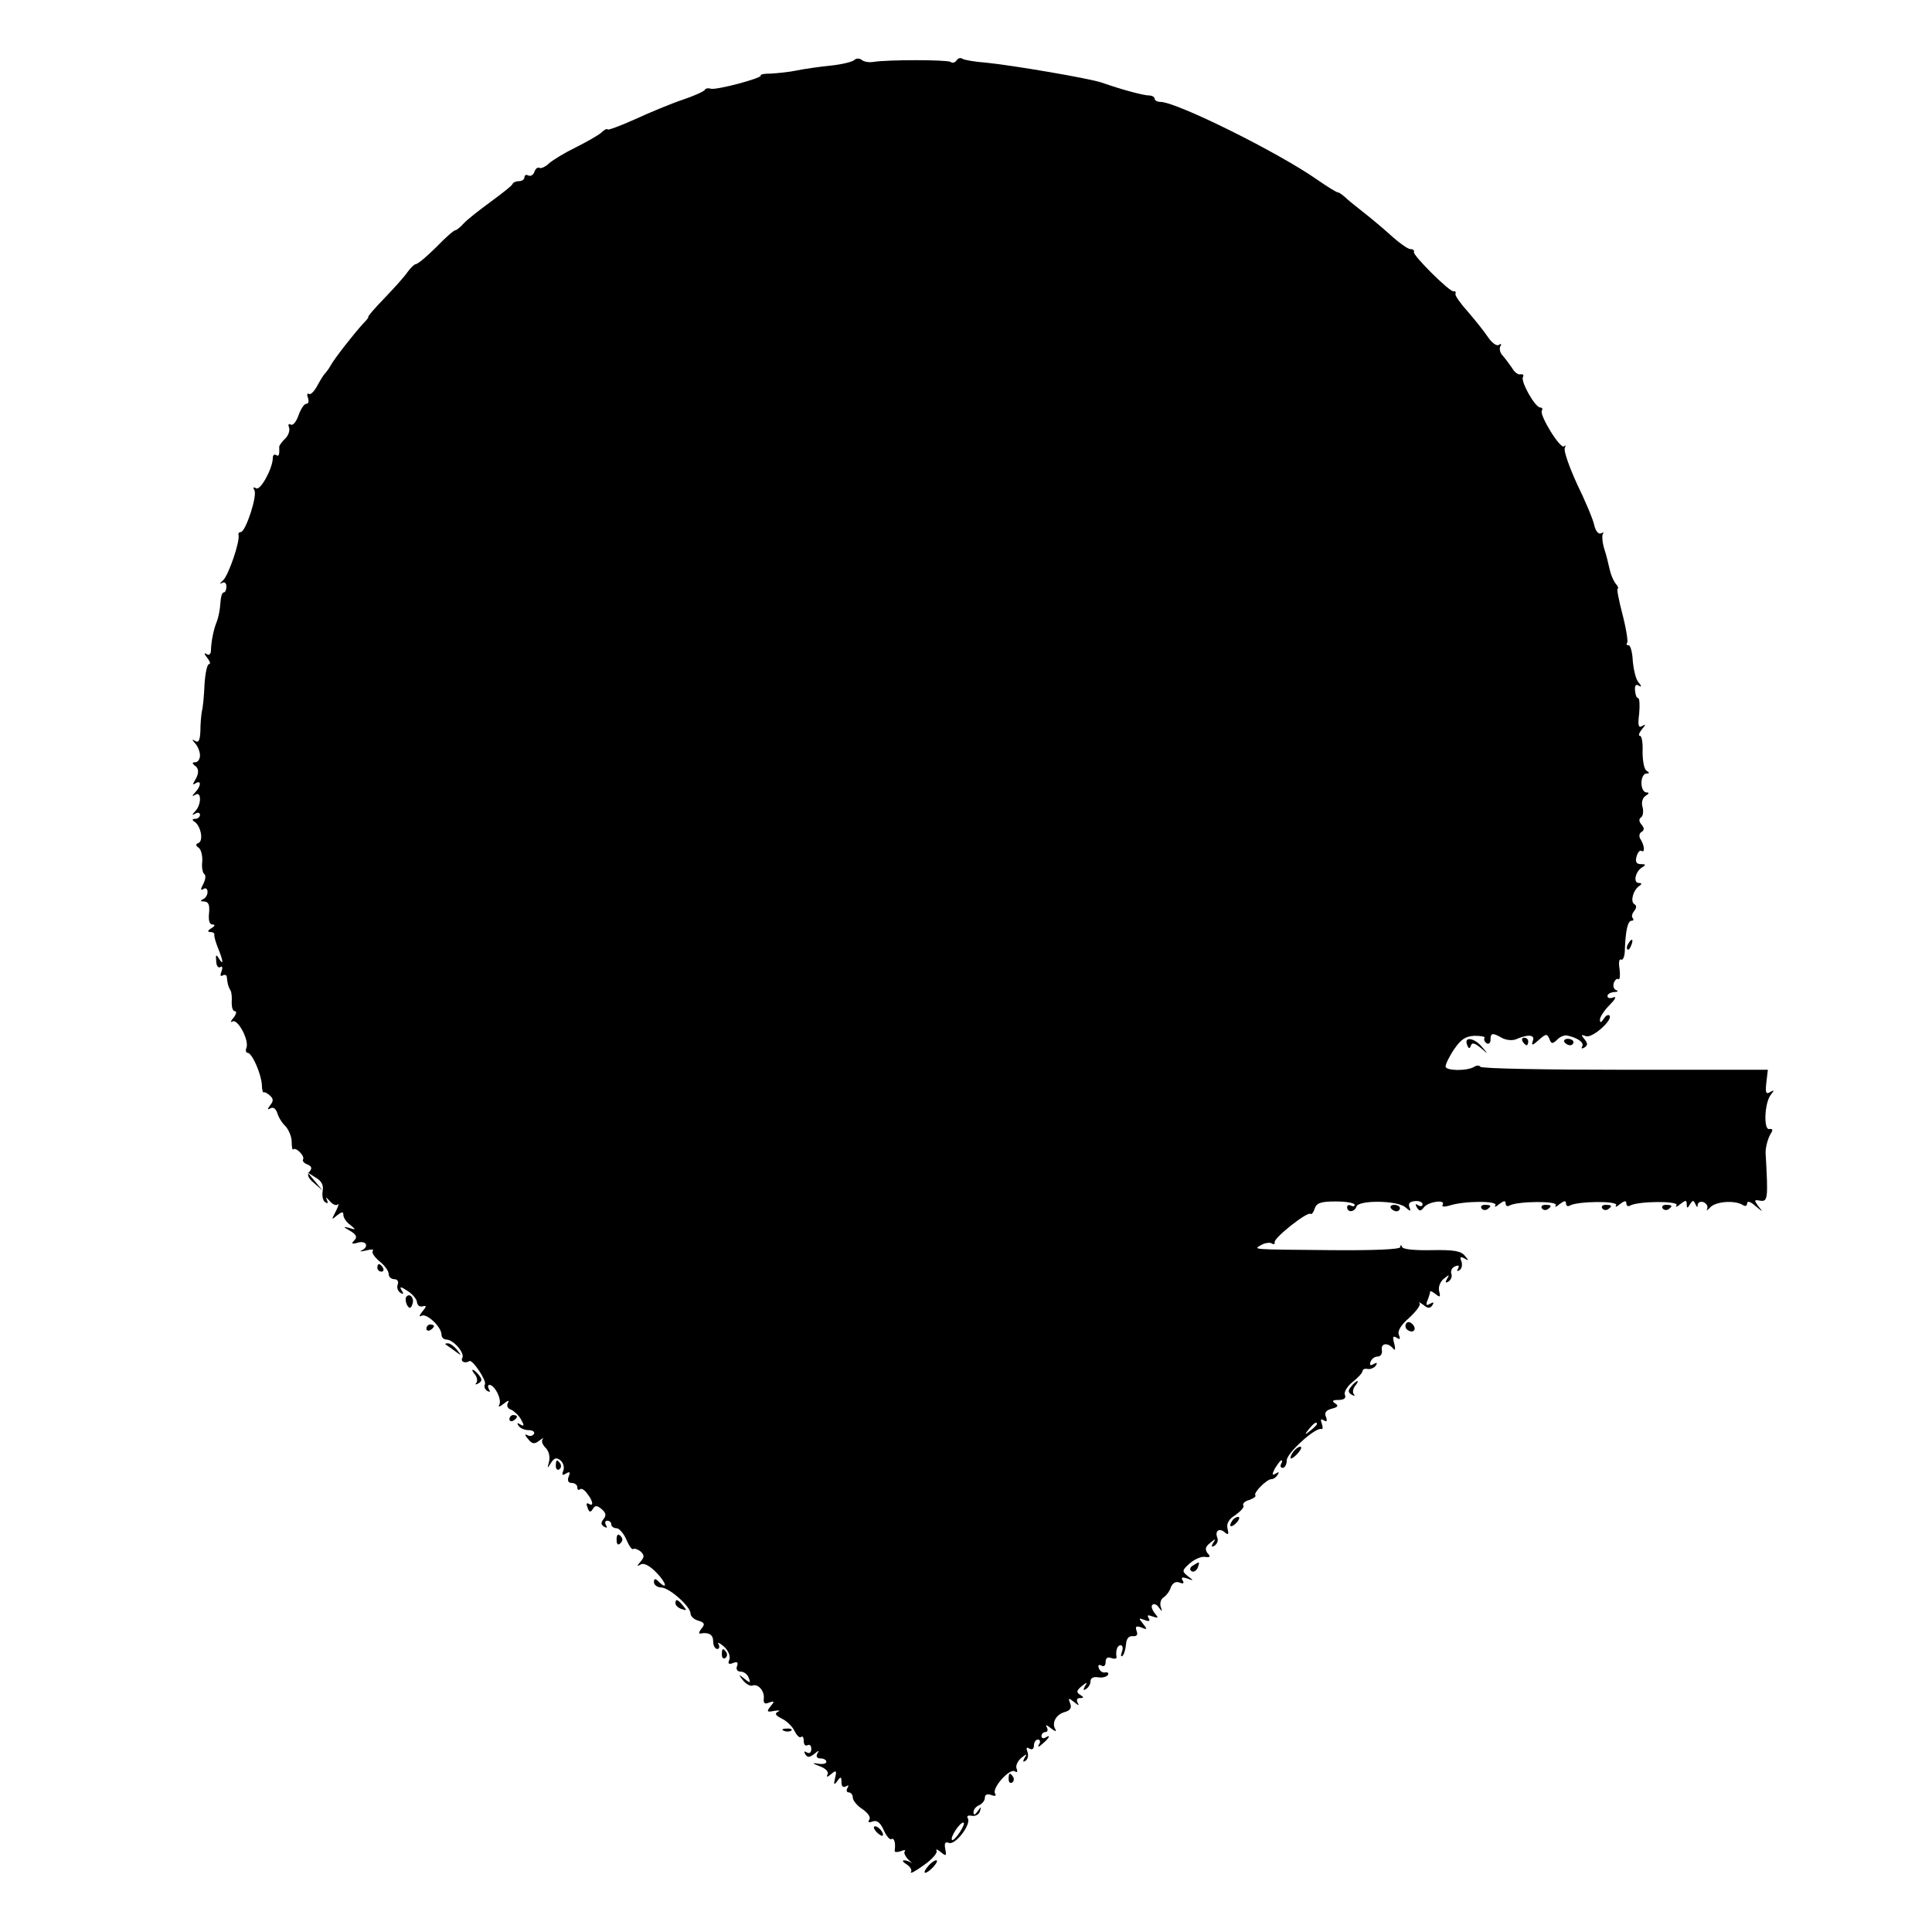 <?xml version="1.0" standalone="no"?>
<!DOCTYPE svg PUBLIC "-//W3C//DTD SVG 20010904//EN"
 "http://www.w3.org/TR/2001/REC-SVG-20010904/DTD/svg10.dtd">
<svg version="1.0" xmlns="http://www.w3.org/2000/svg"
 width="512pt" height="512pt" viewBox="0 0 512 512"
 preserveAspectRatio="xMidYMid meet">
<g transform="translate(0,512) scale(0.1,-0.1)"
fill="#000000" stroke="none">
<path d="M2264 4961 c-5 -5 -34 -12 -64 -15 -30 -3 -71 -9 -90 -13 -19 -4 -49
-7 -67 -8 -17 0 -29 -2 -27 -5 7 -6 -119 -40 -133 -35 -6 2 -13 1 -15 -3 -2
-4 -28 -16 -58 -26 -30 -10 -88 -34 -127 -52 -40 -18 -73 -30 -73 -27 0 3 -8
0 -17 -9 -10 -8 -40 -25 -68 -39 -27 -13 -58 -32 -69 -41 -10 -10 -22 -15 -26
-13 -5 3 -11 -2 -14 -11 -3 -8 -10 -12 -16 -9 -5 3 -10 1 -10 -4 0 -6 -6 -11
-14 -11 -8 0 -16 -3 -18 -8 -1 -4 -28 -25 -58 -47 -30 -22 -62 -47 -71 -57 -9
-10 -19 -18 -22 -18 -4 0 -27 -20 -51 -45 -25 -25 -49 -45 -54 -45 -4 0 -14
-10 -22 -21 -8 -12 -36 -43 -62 -70 -26 -27 -45 -49 -42 -49 2 0 -4 -8 -14
-18 -23 -25 -75 -91 -86 -111 -5 -9 -12 -18 -15 -21 -3 -3 -12 -17 -20 -32 -8
-15 -18 -25 -22 -22 -5 3 -6 -2 -3 -10 3 -9 2 -16 -4 -16 -6 0 -15 -14 -21
-31 -6 -17 -15 -28 -21 -24 -5 3 -7 0 -4 -8 3 -8 -2 -22 -11 -30 -9 -9 -16
-19 -15 -22 1 -20 -1 -26 -8 -21 -5 3 -9 0 -9 -7 0 -28 -33 -88 -44 -81 -8 4
-9 3 -5 -5 9 -13 -23 -111 -36 -111 -4 0 -7 -3 -6 -7 5 -17 -27 -109 -41 -121
-9 -8 -10 -11 -3 -7 7 4 12 0 12 -9 0 -9 -3 -16 -7 -16 -5 0 -8 -13 -9 -29 -1
-16 -5 -37 -9 -47 -9 -22 -15 -52 -16 -77 0 -11 -5 -15 -12 -10 -7 4 -6 0 2
-10 7 -9 10 -17 5 -17 -5 0 -10 -24 -12 -53 -1 -28 -4 -61 -7 -72 -2 -11 -4
-35 -4 -53 -1 -24 -5 -31 -13 -26 -10 6 -10 4 0 -7 6 -7 12 -21 12 -31 0 -10
-6 -18 -12 -18 -9 0 -9 -3 -3 -8 13 -8 13 -22 1 -41 -6 -10 -5 -12 2 -7 16 10
15 -7 0 -23 -10 -11 -10 -13 0 -7 16 10 16 -26 0 -43 -10 -11 -10 -13 0 -7 6
4 12 2 12 -3 0 -6 -6 -11 -12 -11 -9 0 -10 -3 -2 -8 16 -11 24 -50 10 -56 -8
-3 -8 -7 1 -13 6 -5 10 -21 9 -36 -2 -15 1 -30 5 -33 5 -3 4 -14 -2 -26 -8
-15 -8 -19 0 -14 6 4 11 1 11 -8 0 -8 -6 -17 -12 -19 -8 -4 -7 -6 3 -6 12 -1
15 -9 13 -31 -2 -19 1 -30 9 -30 8 0 7 -4 -3 -10 -10 -6 -11 -10 -2 -10 6 0
11 -3 10 -7 -1 -5 4 -21 10 -36 14 -34 15 -48 2 -27 -7 12 -9 10 -7 -7 0 -12
5 -19 11 -16 5 4 7 -1 3 -11 -4 -10 -3 -15 3 -11 6 3 11 1 11 -4 2 -19 4 -26
10 -36 3 -5 4 -20 3 -32 0 -13 3 -23 9 -23 5 0 3 -8 -4 -17 -8 -9 -9 -14 -3
-10 14 8 45 -50 37 -70 -3 -7 -1 -13 3 -13 12 0 36 -55 38 -85 0 -13 3 -22 5
-20 2 2 9 -2 16 -8 10 -9 10 -15 1 -26 -8 -11 -8 -13 1 -8 7 4 14 -1 18 -13 3
-11 13 -27 22 -35 8 -9 16 -27 16 -41 0 -14 2 -23 4 -20 7 7 32 -18 26 -27 -2
-4 3 -10 12 -13 11 -5 13 -10 5 -19 -7 -8 -4 -17 13 -31 l22 -19 -20 24 -20
24 22 -14 c16 -9 21 -21 18 -36 -2 -13 1 -26 7 -29 7 -5 8 -2 4 7 -4 8 -1 6 7
-3 8 -10 18 -14 22 -10 4 4 2 -4 -5 -18 -12 -23 -12 -24 3 -11 13 10 17 11 17
1 0 -7 8 -19 18 -26 16 -13 16 -14 -3 -8 -17 4 -16 3 3 -8 17 -10 19 -17 11
-25 -9 -9 -7 -11 10 -6 22 6 30 -11 9 -21 -7 -3 -2 -3 12 0 14 4 22 3 18 -1
-4 -4 4 -16 17 -27 14 -11 25 -26 25 -34 0 -8 7 -14 15 -14 8 0 12 -6 9 -14
-3 -8 0 -17 7 -22 8 -5 10 -3 3 7 -6 10 -2 10 16 -2 14 -9 25 -23 25 -30 1 -8
7 -13 15 -11 11 3 11 0 -1 -14 -8 -10 -9 -15 -2 -11 13 8 53 -29 53 -50 0 -7
6 -13 13 -13 19 0 50 -37 42 -49 -5 -10 8 -15 19 -8 8 5 47 -53 41 -62 -3 -5
0 -13 6 -17 8 -4 9 -3 5 4 -4 7 -3 12 1 12 14 0 34 -40 26 -53 -4 -7 2 -5 12
3 11 9 16 10 11 2 -4 -7 -1 -15 9 -18 8 -4 20 -15 26 -26 9 -16 8 -19 -2 -13
-8 5 -10 4 -5 -3 4 -7 16 -12 27 -12 11 0 17 -5 14 -10 -4 -6 -12 -7 -18 -3
-7 4 -6 -1 2 -10 11 -14 17 -15 30 -5 9 7 13 9 9 4 -4 -5 0 -15 8 -23 9 -9 12
-24 9 -37 -5 -19 -5 -19 5 -3 9 14 15 15 25 7 8 -6 11 -19 8 -27 -5 -12 -3
-14 7 -8 10 6 12 4 7 -8 -4 -11 -1 -17 8 -17 8 0 15 -5 15 -12 0 -6 3 -8 7 -5
3 4 12 -1 19 -11 16 -20 18 -36 4 -27 -6 3 -7 -1 -3 -10 4 -13 8 -14 14 -4 6
10 11 10 23 0 12 -10 13 -17 6 -26 -8 -10 -8 -15 1 -21 8 -4 9 -3 5 4 -4 7 -2
12 3 12 6 0 11 -4 11 -10 0 -5 6 -10 14 -10 7 0 19 -14 26 -30 7 -17 15 -28
18 -25 3 2 11 0 19 -6 11 -10 11 -15 1 -27 -11 -13 -11 -14 0 -8 8 5 24 -3 43
-23 26 -27 29 -47 3 -21 -7 7 -11 7 -11 -3 0 -7 9 -14 20 -14 23 -2 77 -51 77
-69 0 -7 9 -16 21 -19 16 -5 18 -9 8 -21 -7 -9 -8 -14 -3 -13 23 4 34 -3 34
-21 0 -11 5 -20 11 -20 5 0 7 6 3 13 -4 6 2 4 14 -6 12 -11 18 -25 15 -35 -5
-11 -2 -14 10 -9 11 4 14 2 10 -9 -3 -8 1 -14 10 -14 8 0 18 -7 21 -16 6 -15
4 -15 -11 -3 -16 13 -17 12 -4 -4 8 -10 19 -16 25 -14 15 6 33 -15 30 -35 -1
-12 3 -15 14 -10 15 5 15 3 4 -10 -11 -14 -10 -16 10 -12 13 2 17 1 10 -2 -10
-5 -7 -10 9 -18 13 -6 29 -21 35 -34 6 -12 14 -19 17 -15 4 3 7 -1 7 -11 0 -9
4 -14 10 -11 6 3 10 -1 10 -10 0 -10 -5 -13 -12 -9 -7 4 -8 3 -4 -5 6 -9 11
-9 24 1 12 10 14 10 8 1 -4 -8 -1 -13 8 -13 9 0 16 -4 16 -9 0 -5 -10 -7 -22
-5 -17 3 -16 1 5 -7 16 -6 24 -15 20 -22 -4 -7 0 -7 9 1 14 12 16 10 11 -10
-4 -18 -3 -20 6 -8 9 13 11 12 11 -3 0 -11 4 -15 12 -11 7 4 8 3 4 -4 -4 -7
-2 -12 3 -12 6 0 11 -6 11 -14 0 -7 11 -21 25 -30 15 -10 23 -22 19 -28 -5 -7
-2 -9 9 -5 11 4 20 -3 29 -23 7 -16 16 -26 20 -24 8 5 12 -11 9 -30 -1 -5 6
-5 16 -2 9 4 14 4 11 0 -4 -3 1 -14 10 -23 10 -9 13 -13 8 -8 -6 4 -15 7 -20
7 -6 0 -3 -5 7 -11 9 -6 15 -15 11 -20 -3 -6 12 2 34 18 22 15 37 33 34 38 -3
6 2 4 11 -3 14 -12 16 -11 12 8 -3 16 0 20 10 16 17 -6 59 49 50 65 -4 6 0 9
10 7 10 -2 20 4 22 12 4 13 3 13 -6 0 -8 -11 -11 -11 -11 -2 0 7 7 15 15 18 8
4 15 12 15 20 0 8 6 11 17 7 10 -4 14 -2 10 4 -9 14 38 67 52 59 6 -4 9 -2 5
7 -3 8 3 20 12 28 15 12 17 12 9 0 -5 -9 -4 -12 3 -7 6 4 8 14 5 23 -4 11 -3
14 5 9 7 -4 12 -1 12 8 0 9 5 16 11 16 5 0 7 -6 3 -12 -5 -9 -2 -9 9 1 18 15
23 26 7 16 -5 -3 -10 -1 -10 4 0 6 5 11 11 11 5 0 7 6 3 13 -5 7 0 6 11 -3 10
-8 16 -10 12 -3 -11 17 2 40 25 46 14 4 19 11 14 23 -6 15 -4 15 11 3 11 -9
14 -10 9 -2 -4 8 -2 13 6 13 11 0 11 2 0 9 -10 6 -9 11 4 22 15 12 17 12 9 0
-5 -10 -4 -12 3 -7 7 4 12 13 12 21 0 8 8 12 20 10 11 -2 22 1 26 6 3 5 0 8
-7 7 -6 -2 -14 3 -17 11 -3 8 0 11 7 7 6 -4 11 0 11 9 0 11 5 15 15 11 8 -3
14 -2 14 2 -3 18 2 32 11 32 5 0 7 -8 3 -18 -3 -9 -3 -14 2 -10 4 4 8 18 9 30
1 15 7 23 18 22 11 -1 14 4 10 14 -4 12 -1 14 13 9 16 -7 16 -5 4 10 -12 15
-12 16 4 10 12 -5 16 -3 11 5 -5 8 -2 9 11 4 15 -5 16 -4 5 9 -7 9 -10 19 -6
22 4 4 12 1 17 -7 9 -12 10 -12 5 2 -3 10 1 21 8 25 7 5 16 16 19 27 5 11 13
16 23 12 10 -4 13 -2 8 6 -5 8 -1 9 12 5 18 -7 18 -6 2 6 -16 13 -16 15 5 34
13 11 31 19 41 17 13 -2 15 1 6 10 -7 10 -6 17 7 27 14 12 16 12 8 0 -6 -10
-4 -12 4 -7 7 5 10 14 7 21 -7 18 5 27 20 14 9 -8 11 -5 7 10 -3 13 3 25 21
36 14 10 24 21 21 25 -3 5 4 12 16 15 11 4 18 9 16 12 -7 6 30 43 42 43 6 0
13 5 17 12 5 7 3 8 -5 3 -10 -6 -11 -3 -2 14 7 11 14 21 17 21 3 0 2 -4 -1
-10 -3 -5 -1 -10 4 -10 6 0 11 9 11 20 0 19 75 87 91 83 5 -2 5 5 2 14 -4 11
-3 14 5 9 8 -5 10 -2 6 9 -5 11 0 18 16 22 16 4 18 8 8 14 -9 6 -7 9 9 9 15 0
21 5 17 14 -3 7 7 23 21 34 14 11 26 24 26 29 0 4 6 7 14 5 7 -1 17 3 21 9 5
8 3 9 -6 4 -8 -5 -11 -3 -8 6 3 8 11 14 19 14 8 0 13 8 11 18 -3 18 17 20 31
2 5 -5 5 1 2 14 -5 18 -4 22 6 16 9 -6 11 -4 6 8 -4 10 6 26 28 45 18 17 31
34 27 38 -4 5 0 3 10 -4 12 -10 18 -10 24 -1 5 8 3 9 -6 4 -10 -6 -12 -4 -7 9
4 10 7 20 7 23 0 3 6 0 14 -6 12 -10 14 -9 10 7 -3 10 2 25 12 33 15 12 16 12
9 0 -6 -10 -4 -12 4 -7 7 5 10 14 7 21 -2 7 2 16 10 19 10 4 12 2 8 -6 -4 -7
-3 -8 4 -4 6 4 8 14 5 23 -5 12 -3 14 8 8 12 -7 12 -6 1 7 -10 13 -30 16 -87
15 -43 -1 -77 2 -79 8 -3 7 -5 7 -5 0 -1 -6 -68 -9 -183 -8 -217 2 -207 1
-185 14 9 5 22 7 27 4 6 -4 9 -2 8 3 -3 11 88 83 95 75 3 -2 8 4 11 14 5 15
16 19 56 19 28 0 50 -4 50 -9 0 -4 -4 -5 -10 -2 -5 3 -10 1 -10 -4 0 -15 20
-14 25 2 7 17 107 16 129 -2 14 -12 16 -12 11 0 -4 10 2 15 15 16 11 1 20 -3
20 -8 0 -6 -5 -7 -12 -3 -7 5 -8 3 -3 -6 7 -11 10 -10 19 1 12 15 59 21 49 6
-3 -5 4 -6 18 -2 39 13 129 13 122 1 -4 -6 1 -5 10 3 12 9 17 10 17 2 0 -7 5
-9 10 -6 20 12 130 13 123 1 -4 -6 1 -5 10 3 12 9 17 10 17 2 0 -7 5 -9 10 -6
20 12 130 13 123 1 -4 -6 1 -5 10 3 12 9 17 10 17 2 0 -7 5 -9 10 -6 20 12
130 13 123 1 -4 -6 1 -5 10 3 14 11 17 11 17 0 0 -12 2 -12 9 0 7 11 9 11 14
0 4 -9 6 -10 6 -2 1 7 8 10 16 7 8 -4 12 -11 9 -18 -3 -6 0 -4 8 4 14 16 64
20 86 7 7 -5 12 -3 12 4 0 7 9 5 22 -7 21 -17 21 -17 8 -1 -12 17 -12 18 5 15
20 -3 21 6 14 127 0 16 6 39 15 53 5 8 3 11 -5 10 -16 -4 -13 70 4 91 10 12 9
13 -2 7 -11 -7 -13 -2 -10 25 l4 34 -378 0 c-208 0 -381 3 -384 8 -2 4 -10 4
-16 0 -19 -12 -77 -11 -76 1 0 6 10 27 23 46 18 26 30 34 54 35 17 0 29 -2 26
-6 -2 -4 0 -10 6 -14 5 -3 10 1 10 9 0 19 5 20 31 5 12 -6 28 -7 37 -3 32 14
51 12 44 -5 -4 -13 -1 -12 16 3 19 17 22 17 28 3 5 -14 8 -14 20 -3 7 8 19 13
26 12 29 -6 47 -19 41 -29 -3 -6 -1 -7 6 -3 9 6 9 11 0 22 -10 12 -9 13 4 8
17 -6 73 44 62 55 -4 3 -10 -1 -15 -9 -7 -11 -10 -11 -10 -2 0 7 12 25 26 39
14 14 19 23 10 20 -9 -4 -16 -2 -16 3 0 6 8 10 18 11 9 0 12 3 5 5 -7 3 -9 12
-6 20 3 7 8 12 12 9 4 -2 5 10 3 27 -3 17 -1 28 4 25 5 -3 10 9 10 26 2 53 8
77 18 77 5 0 6 3 3 7 -4 3 -2 12 4 19 6 8 7 14 0 18 -11 7 -3 37 13 48 8 5 7
8 -1 8 -15 0 -10 29 8 41 12 7 11 9 -3 9 -11 0 -15 6 -11 20 3 11 9 18 13 15
10 -6 8 15 -3 32 -4 6 -3 15 3 18 8 5 8 11 0 20 -7 8 -7 15 -1 19 5 3 7 15 4
27 -4 12 0 25 8 30 10 6 10 9 2 9 -7 0 -13 11 -13 25 0 14 6 25 13 25 9 0 9 2
0 8 -6 4 -10 26 -10 50 1 23 -2 42 -7 42 -5 0 -2 8 5 17 11 13 11 15 1 9 -10
-6 -12 1 -8 33 2 23 1 41 -3 41 -4 0 -7 9 -8 20 -1 13 2 18 10 13 8 -5 8 -2
-1 9 -7 8 -13 34 -15 57 -1 22 -6 41 -11 41 -5 0 -7 2 -4 6 3 3 -2 36 -12 75
-10 38 -16 69 -13 69 3 0 1 6 -5 13 -6 7 -13 24 -16 37 -3 14 -9 39 -15 57 -5
17 -6 35 -3 39 4 4 2 4 -4 1 -7 -4 -15 4 -19 21 -3 15 -24 65 -46 110 -21 46
-36 89 -32 95 3 7 2 9 -2 4 -10 -8 -66 83 -59 95 3 4 1 8 -4 8 -14 0 -53 70
-46 81 3 5 0 8 -6 7 -7 -2 -17 6 -23 17 -7 10 -18 25 -25 33 -7 7 -9 18 -6 24
4 7 2 8 -4 4 -6 -4 -19 6 -29 21 -10 15 -34 45 -53 67 -19 21 -34 42 -33 47 2
5 0 8 -5 7 -9 -3 -108 95 -105 104 2 5 -3 8 -10 8 -6 0 -30 17 -53 38 -22 20
-56 48 -74 62 -18 14 -39 31 -46 38 -7 6 -15 12 -18 12 -4 0 -28 15 -54 33
-104 73 -374 207 -417 207 -8 0 -15 4 -15 8 0 5 -7 9 -15 9 -14 0 -71 15 -125
34 -31 11 -237 46 -307 53 -29 2 -57 7 -62 10 -5 4 -12 2 -16 -4 -4 -6 -11 -8
-16 -4 -11 6 -167 6 -204 0 -11 -2 -25 0 -31 5 -6 5 -15 5 -20 0z m1226 -3615
c0 -2 -8 -10 -17 -17 -16 -13 -17 -12 -4 4 13 16 21 21 21 13z m-946 -1081
c-9 -14 -19 -24 -21 -21 -6 6 20 46 30 46 4 0 0 -11 -9 -25z"/>
<path d="M4315 2619 c-4 -6 -5 -12 -2 -15 2 -3 7 2 10 11 7 17 1 20 -8 4z"/>
<path d="M3888 2351 c4 -11 7 -11 10 -2 3 9 10 7 26 -6 21 -18 21 -18 3 3 -20
24 -48 28 -39 5z"/>
<path d="M4035 2360 c3 -5 8 -10 11 -10 2 0 4 5 4 10 0 6 -5 10 -11 10 -5 0
-7 -4 -4 -10z"/>
<path d="M4146 2358 c3 -4 9 -8 15 -8 5 0 9 4 9 8 0 5 -7 9 -15 9 -8 0 -12 -4
-9 -9z"/>
<path d="M3686 1918 c3 -4 9 -8 15 -8 5 0 9 4 9 8 0 5 -7 9 -15 9 -8 0 -12 -4
-9 -9z"/>
<path d="M3926 1918 c3 -5 10 -6 15 -3 13 9 11 12 -6 12 -8 0 -12 -4 -9 -9z"/>
<path d="M4086 1918 c3 -5 10 -6 15 -3 13 9 11 12 -6 12 -8 0 -12 -4 -9 -9z"/>
<path d="M4246 1918 c3 -5 10 -6 15 -3 13 9 11 12 -6 12 -8 0 -12 -4 -9 -9z"/>
<path d="M4406 1918 c3 -5 10 -6 15 -3 13 9 11 12 -6 12 -8 0 -12 -4 -9 -9z"/>
<path d="M1000 1760 c0 -5 5 -10 11 -10 5 0 7 5 4 10 -3 6 -8 10 -11 10 -2 0
-4 -4 -4 -10z"/>
<path d="M1076 1682 c-2 -4 -1 -14 3 -21 6 -10 10 -9 14 3 6 16 -8 32 -17 18z"/>
<path d="M3726 1612 c-3 -6 -1 -14 5 -17 15 -10 25 3 12 16 -7 7 -13 7 -17 1z"/>
<path d="M1130 1599 c0 -5 5 -7 10 -4 6 3 10 8 10 11 0 2 -4 4 -10 4 -5 0 -10
-5 -10 -11z"/>
<path d="M1181 1557 c2 -1 13 -9 24 -17 19 -14 19 -14 6 3 -7 9 -18 17 -24 17
-6 0 -8 -1 -6 -3z"/>
<path d="M1259 1477 c6 -8 7 -18 3 -22 -4 -5 -1 -5 6 -1 10 6 10 11 1 22 -6 8
-14 14 -16 14 -3 0 0 -6 6 -13z"/>
<path d="M3581 1446 c-9 -11 -9 -16 1 -22 7 -4 10 -4 6 1 -4 4 -3 14 3 22 6 7
9 13 6 13 -2 0 -10 -6 -16 -14z"/>
<path d="M1350 1359 c0 -5 5 -7 10 -4 6 3 10 8 10 11 0 2 -4 4 -10 4 -5 0 -10
-5 -10 -11z"/>
<path d="M3432 1278 c-7 -7 -12 -16 -12 -21 0 -5 7 -1 16 8 9 9 14 18 12 20
-2 3 -10 -1 -16 -7z"/>
<path d="M1473 1235 c0 -8 4 -12 9 -9 5 3 6 10 3 15 -9 13 -12 11 -12 -6z"/>
<path d="M3265 1089 c-11 -16 -1 -19 13 -3 7 8 8 14 3 14 -5 0 -13 -5 -16 -11z"/>
<path d="M1634 1040 c0 -13 4 -16 10 -10 7 7 7 13 0 20 -6 6 -10 3 -10 -10z"/>
<path d="M3161 971 c-8 -5 -9 -11 -3 -15 5 -3 12 1 16 9 6 17 6 18 -13 6z"/>
<path d="M1790 871 c0 -5 7 -12 16 -15 14 -5 15 -4 4 9 -14 17 -20 19 -20 6z"/>
<path d="M1913 735 c0 -8 4 -12 9 -9 5 3 6 10 3 15 -9 13 -12 11 -12 -6z"/>
<path d="M2078 533 c7 -3 16 -2 19 1 4 3 -2 6 -13 5 -11 0 -14 -3 -6 -6z"/>
<path d="M2673 405 c0 -8 4 -12 9 -9 5 3 6 10 3 15 -9 13 -12 11 -12 -6z"/>
<path d="M2322 266 c7 -8 15 -12 17 -11 5 6 -10 25 -20 25 -5 0 -4 -6 3 -14z"/>
<path d="M2460 175 c-19 -22 -8 -25 13 -3 9 10 13 18 8 18 -5 0 -14 -7 -21
-15z"/>
</g>
</svg>
